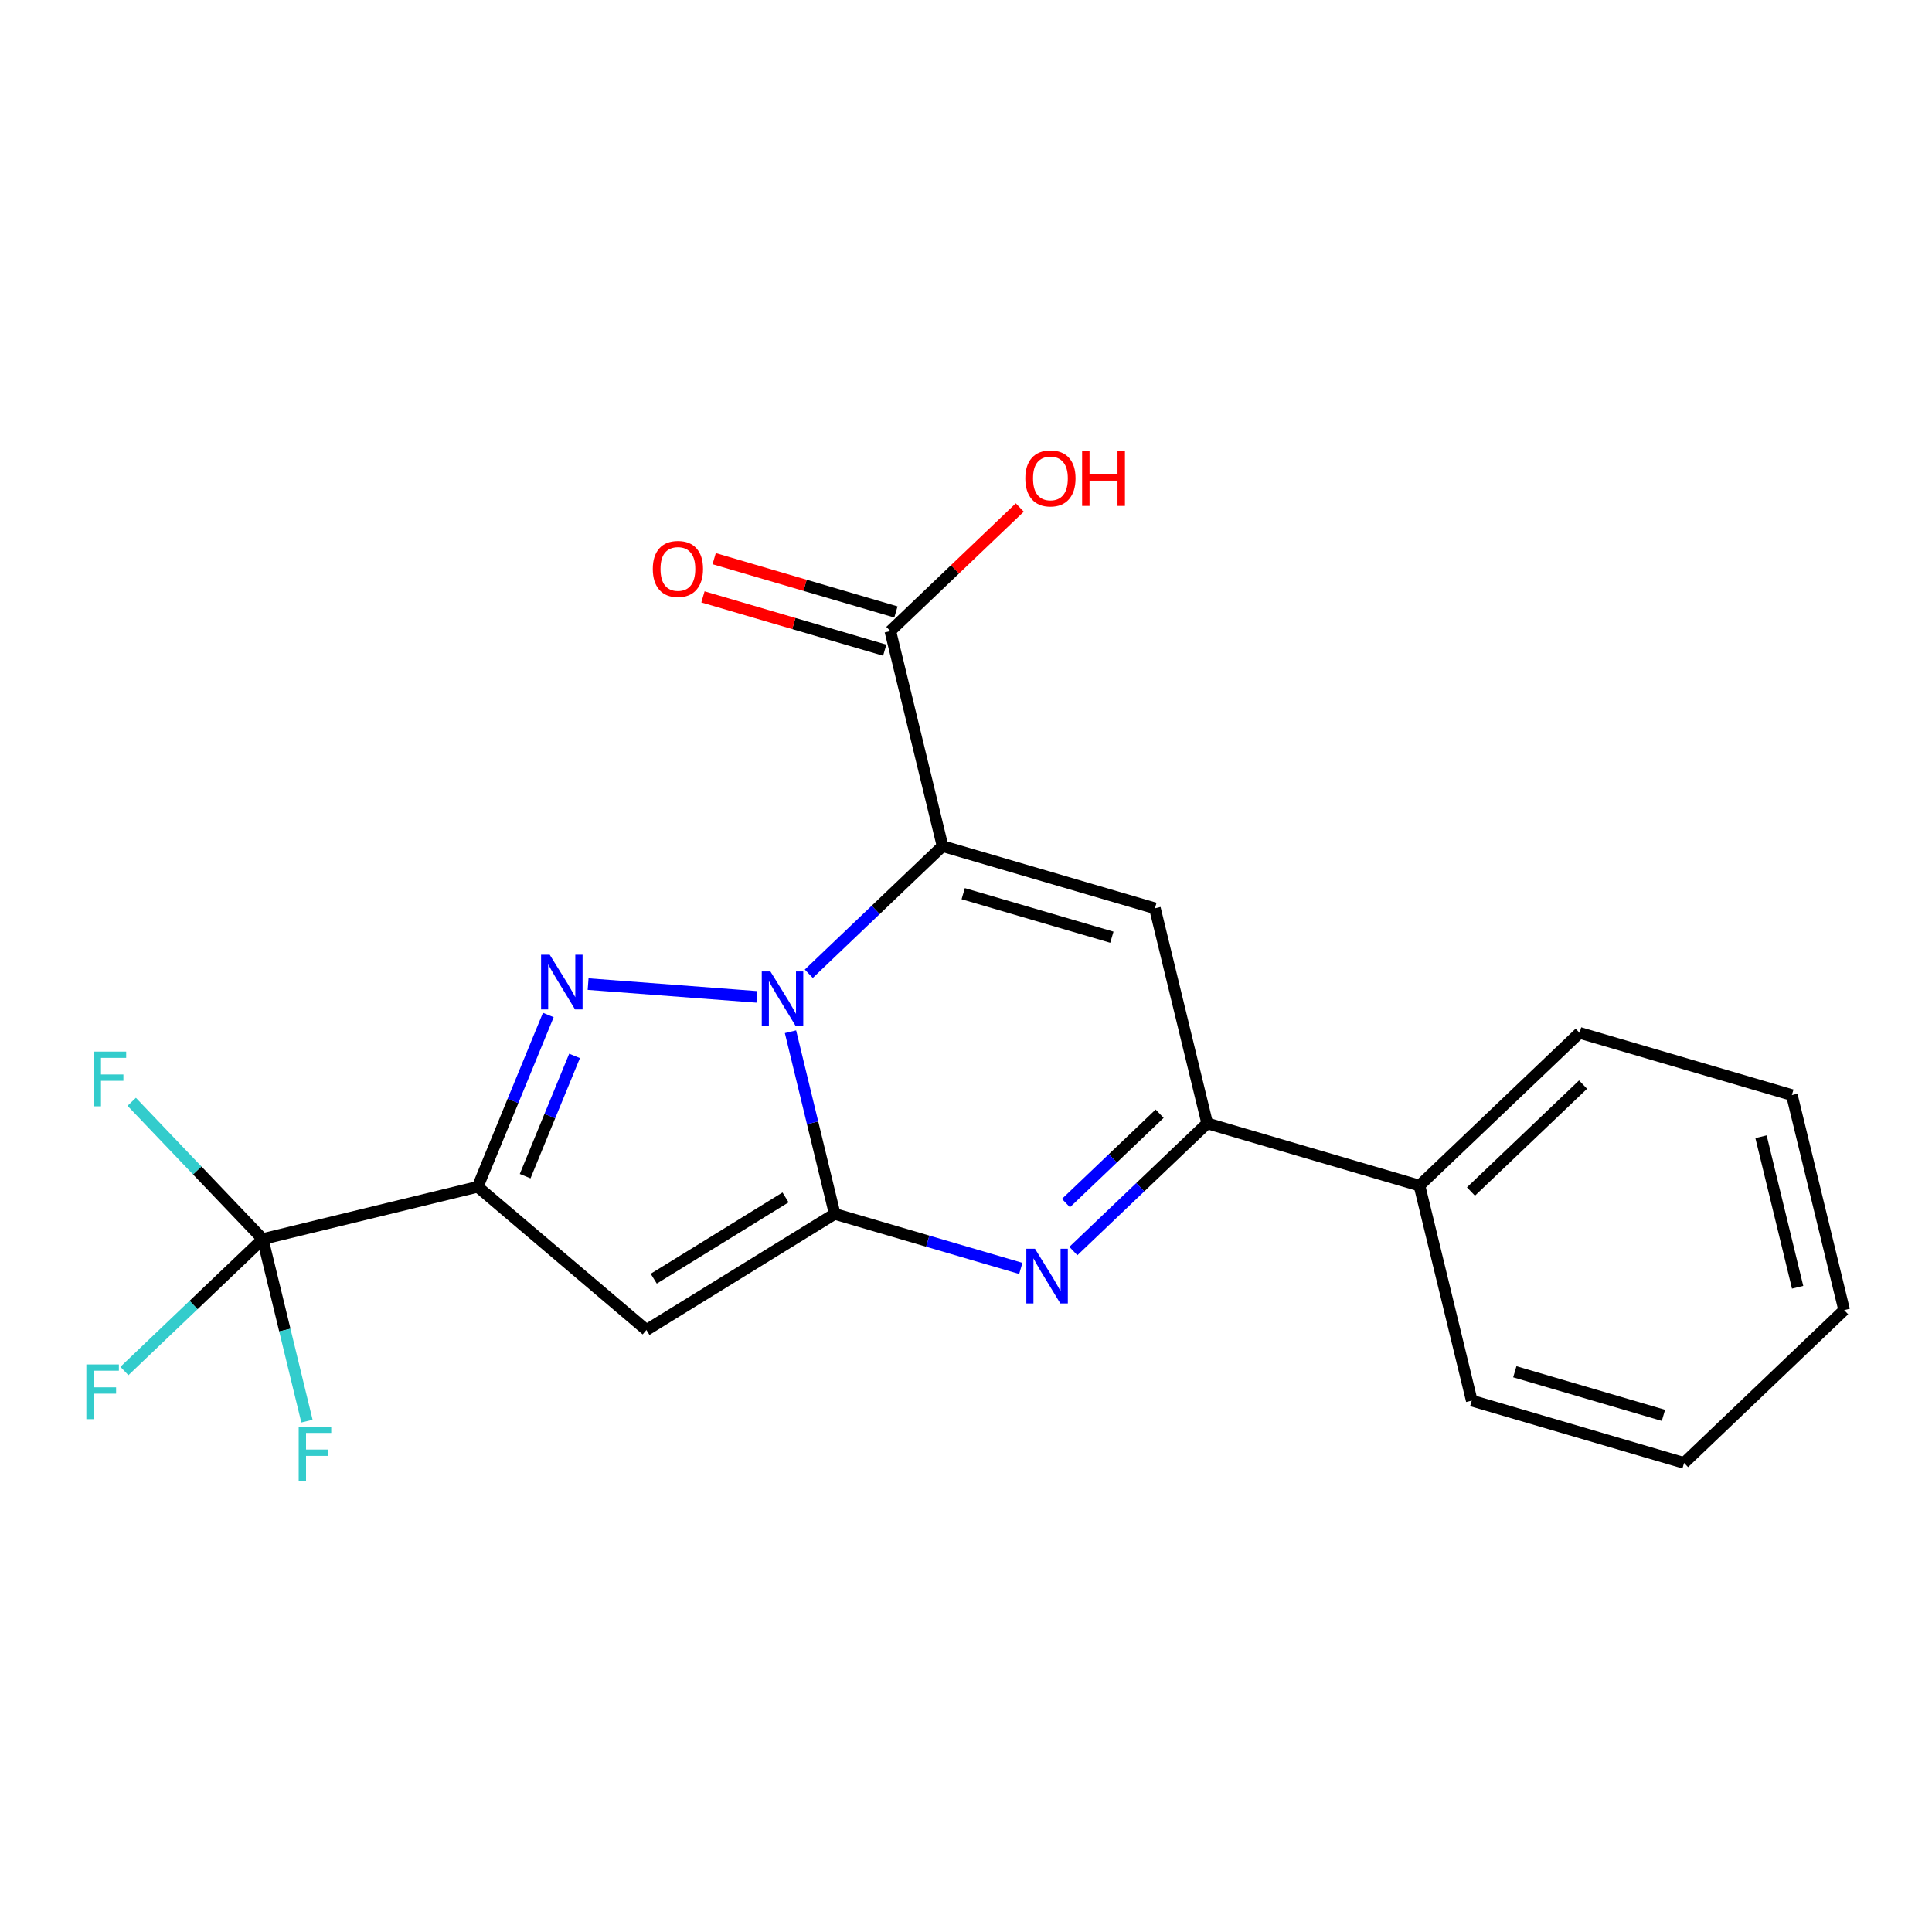 <?xml version='1.0' encoding='iso-8859-1'?>
<svg version='1.1' baseProfile='full'
              xmlns='http://www.w3.org/2000/svg'
                      xmlns:rdkit='http://www.rdkit.org/xml'
                      xmlns:xlink='http://www.w3.org/1999/xlink'
                  xml:space='preserve'
width='1000px' height='1000px' viewBox='0 0 1000 1000'>
<!-- END OF HEADER -->
<rect style='opacity:1.0;fill:#FFFFFF;stroke:none' width='1000' height='1000' x='0' y='0'> </rect>
<path class='bond-6' d='M 334.586,688.408 L 432.035,628.309' style='fill:none;fill-rule:evenodd;stroke:#000000;stroke-width:6px;stroke-linecap:butt;stroke-linejoin:miter;stroke-opacity:1' />
<path class='bond-6' d='M 338.381,661.845 L 406.595,619.776' style='fill:none;fill-rule:evenodd;stroke:#000000;stroke-width:6px;stroke-linecap:butt;stroke-linejoin:miter;stroke-opacity:1' />
<path class='bond-9' d='M 334.586,688.408 L 247.262,614.279' style='fill:none;fill-rule:evenodd;stroke:#000000;stroke-width:6px;stroke-linecap:butt;stroke-linejoin:miter;stroke-opacity:1' />
<path class='bond-3' d='M 432.035,628.309 L 480.199,642.421' style='fill:none;fill-rule:evenodd;stroke:#000000;stroke-width:6px;stroke-linecap:butt;stroke-linejoin:miter;stroke-opacity:1' />
<path class='bond-3' d='M 480.199,642.421 L 528.364,656.532' style='fill:none;fill-rule:evenodd;stroke:#0000FF;stroke-width:6px;stroke-linecap:butt;stroke-linejoin:miter;stroke-opacity:1' />
<path class='bond-4' d='M 432.035,628.309 L 420.596,581.162' style='fill:none;fill-rule:evenodd;stroke:#000000;stroke-width:6px;stroke-linecap:butt;stroke-linejoin:miter;stroke-opacity:1' />
<path class='bond-4' d='M 420.596,581.162 L 409.157,534.014' style='fill:none;fill-rule:evenodd;stroke:#0000FF;stroke-width:6px;stroke-linecap:butt;stroke-linejoin:miter;stroke-opacity:1' />
<path class='bond-7' d='M 247.262,614.279 L 265.532,569.817' style='fill:none;fill-rule:evenodd;stroke:#000000;stroke-width:6px;stroke-linecap:butt;stroke-linejoin:miter;stroke-opacity:1' />
<path class='bond-7' d='M 265.532,569.817 L 283.802,525.355' style='fill:none;fill-rule:evenodd;stroke:#0000FF;stroke-width:6px;stroke-linecap:butt;stroke-linejoin:miter;stroke-opacity:1' />
<path class='bond-7' d='M 271.813,608.776 L 284.602,577.653' style='fill:none;fill-rule:evenodd;stroke:#000000;stroke-width:6px;stroke-linecap:butt;stroke-linejoin:miter;stroke-opacity:1' />
<path class='bond-7' d='M 284.602,577.653 L 297.391,546.529' style='fill:none;fill-rule:evenodd;stroke:#0000FF;stroke-width:6px;stroke-linecap:butt;stroke-linejoin:miter;stroke-opacity:1' />
<path class='bond-13' d='M 247.262,614.279 L 135.977,641.332' style='fill:none;fill-rule:evenodd;stroke:#000000;stroke-width:6px;stroke-linecap:butt;stroke-linejoin:miter;stroke-opacity:1' />
<path class='bond-18' d='M 954.545,678.111 L 927.469,566.803' style='fill:none;fill-rule:evenodd;stroke:#000000;stroke-width:6px;stroke-linecap:butt;stroke-linejoin:miter;stroke-opacity:1' />
<path class='bond-18' d='M 930.451,666.288 L 911.498,588.372' style='fill:none;fill-rule:evenodd;stroke:#000000;stroke-width:6px;stroke-linecap:butt;stroke-linejoin:miter;stroke-opacity:1' />
<path class='bond-22' d='M 954.545,678.111 L 871.677,757.211' style='fill:none;fill-rule:evenodd;stroke:#000000;stroke-width:6px;stroke-linecap:butt;stroke-linejoin:miter;stroke-opacity:1' />
<path class='bond-17' d='M 927.469,566.803 L 817.592,534.606' style='fill:none;fill-rule:evenodd;stroke:#000000;stroke-width:6px;stroke-linecap:butt;stroke-linejoin:miter;stroke-opacity:1' />
<path class='bond-19' d='M 871.677,757.211 L 761.778,724.968' style='fill:none;fill-rule:evenodd;stroke:#000000;stroke-width:6px;stroke-linecap:butt;stroke-linejoin:miter;stroke-opacity:1' />
<path class='bond-19' d='M 860.996,732.591 L 784.067,710.021' style='fill:none;fill-rule:evenodd;stroke:#000000;stroke-width:6px;stroke-linecap:butt;stroke-linejoin:miter;stroke-opacity:1' />
<path class='bond-2' d='M 624.848,581.452 L 590.21,614.496' style='fill:none;fill-rule:evenodd;stroke:#000000;stroke-width:6px;stroke-linecap:butt;stroke-linejoin:miter;stroke-opacity:1' />
<path class='bond-2' d='M 590.21,614.496 L 555.572,647.54' style='fill:none;fill-rule:evenodd;stroke:#0000FF;stroke-width:6px;stroke-linecap:butt;stroke-linejoin:miter;stroke-opacity:1' />
<path class='bond-2' d='M 600.225,576.448 L 575.979,599.578' style='fill:none;fill-rule:evenodd;stroke:#000000;stroke-width:6px;stroke-linecap:butt;stroke-linejoin:miter;stroke-opacity:1' />
<path class='bond-2' d='M 575.979,599.578 L 551.732,622.709' style='fill:none;fill-rule:evenodd;stroke:#0000FF;stroke-width:6px;stroke-linecap:butt;stroke-linejoin:miter;stroke-opacity:1' />
<path class='bond-5' d='M 624.848,581.452 L 597.783,470.144' style='fill:none;fill-rule:evenodd;stroke:#000000;stroke-width:6px;stroke-linecap:butt;stroke-linejoin:miter;stroke-opacity:1' />
<path class='bond-23' d='M 624.848,581.452 L 734.701,613.66' style='fill:none;fill-rule:evenodd;stroke:#000000;stroke-width:6px;stroke-linecap:butt;stroke-linejoin:miter;stroke-opacity:1' />
<path class='bond-0' d='M 487.86,437.947 L 453.245,470.979' style='fill:none;fill-rule:evenodd;stroke:#000000;stroke-width:6px;stroke-linecap:butt;stroke-linejoin:miter;stroke-opacity:1' />
<path class='bond-0' d='M 453.245,470.979 L 418.629,504.01' style='fill:none;fill-rule:evenodd;stroke:#0000FF;stroke-width:6px;stroke-linecap:butt;stroke-linejoin:miter;stroke-opacity:1' />
<path class='bond-1' d='M 487.86,437.947 L 597.783,470.144' style='fill:none;fill-rule:evenodd;stroke:#000000;stroke-width:6px;stroke-linecap:butt;stroke-linejoin:miter;stroke-opacity:1' />
<path class='bond-1' d='M 498.553,462.562 L 575.499,485.1' style='fill:none;fill-rule:evenodd;stroke:#000000;stroke-width:6px;stroke-linecap:butt;stroke-linejoin:miter;stroke-opacity:1' />
<path class='bond-16' d='M 487.86,437.947 L 460.829,326.639' style='fill:none;fill-rule:evenodd;stroke:#000000;stroke-width:6px;stroke-linecap:butt;stroke-linejoin:miter;stroke-opacity:1' />
<path class='bond-10' d='M 135.977,641.332 L 100.184,675.482' style='fill:none;fill-rule:evenodd;stroke:#000000;stroke-width:6px;stroke-linecap:butt;stroke-linejoin:miter;stroke-opacity:1' />
<path class='bond-10' d='M 100.184,675.482 L 64.392,709.632' style='fill:none;fill-rule:evenodd;stroke:#33CCCC;stroke-width:6px;stroke-linecap:butt;stroke-linejoin:miter;stroke-opacity:1' />
<path class='bond-11' d='M 135.977,641.332 L 147.43,688.458' style='fill:none;fill-rule:evenodd;stroke:#000000;stroke-width:6px;stroke-linecap:butt;stroke-linejoin:miter;stroke-opacity:1' />
<path class='bond-11' d='M 147.43,688.458 L 158.882,735.583' style='fill:none;fill-rule:evenodd;stroke:#33CCCC;stroke-width:6px;stroke-linecap:butt;stroke-linejoin:miter;stroke-opacity:1' />
<path class='bond-12' d='M 135.977,641.332 L 102.074,605.81' style='fill:none;fill-rule:evenodd;stroke:#000000;stroke-width:6px;stroke-linecap:butt;stroke-linejoin:miter;stroke-opacity:1' />
<path class='bond-12' d='M 102.074,605.81 L 68.172,570.287' style='fill:none;fill-rule:evenodd;stroke:#33CCCC;stroke-width:6px;stroke-linecap:butt;stroke-linejoin:miter;stroke-opacity:1' />
<path class='bond-21' d='M 817.592,534.606 L 734.701,613.66' style='fill:none;fill-rule:evenodd;stroke:#000000;stroke-width:6px;stroke-linecap:butt;stroke-linejoin:miter;stroke-opacity:1' />
<path class='bond-21' d='M 819.388,561.384 L 761.364,616.721' style='fill:none;fill-rule:evenodd;stroke:#000000;stroke-width:6px;stroke-linecap:butt;stroke-linejoin:miter;stroke-opacity:1' />
<path class='bond-20' d='M 761.778,724.968 L 734.701,613.66' style='fill:none;fill-rule:evenodd;stroke:#000000;stroke-width:6px;stroke-linecap:butt;stroke-linejoin:miter;stroke-opacity:1' />
<path class='bond-14' d='M 460.829,326.639 L 494.332,294.661' style='fill:none;fill-rule:evenodd;stroke:#000000;stroke-width:6px;stroke-linecap:butt;stroke-linejoin:miter;stroke-opacity:1' />
<path class='bond-14' d='M 494.332,294.661 L 527.834,262.682' style='fill:none;fill-rule:evenodd;stroke:#FF0000;stroke-width:6px;stroke-linecap:butt;stroke-linejoin:miter;stroke-opacity:1' />
<path class='bond-15' d='M 463.73,316.747 L 416.69,302.952' style='fill:none;fill-rule:evenodd;stroke:#000000;stroke-width:6px;stroke-linecap:butt;stroke-linejoin:miter;stroke-opacity:1' />
<path class='bond-15' d='M 416.69,302.952 L 369.65,289.157' style='fill:none;fill-rule:evenodd;stroke:#FF0000;stroke-width:6px;stroke-linecap:butt;stroke-linejoin:miter;stroke-opacity:1' />
<path class='bond-15' d='M 457.929,336.531 L 410.888,322.736' style='fill:none;fill-rule:evenodd;stroke:#000000;stroke-width:6px;stroke-linecap:butt;stroke-linejoin:miter;stroke-opacity:1' />
<path class='bond-15' d='M 410.888,322.736 L 363.848,308.941' style='fill:none;fill-rule:evenodd;stroke:#FF0000;stroke-width:6px;stroke-linecap:butt;stroke-linejoin:miter;stroke-opacity:1' />
<path class='bond-8' d='M 304.402,509.362 L 391.764,515.985' style='fill:none;fill-rule:evenodd;stroke:#0000FF;stroke-width:6px;stroke-linecap:butt;stroke-linejoin:miter;stroke-opacity:1' />
<path  class='atom-14' d='M 530.698 247.619
Q 530.698 240.819, 534.058 237.019
Q 537.418 233.219, 543.698 233.219
Q 549.978 233.219, 553.338 237.019
Q 556.698 240.819, 556.698 247.619
Q 556.698 254.499, 553.298 258.419
Q 549.898 262.299, 543.698 262.299
Q 537.458 262.299, 534.058 258.419
Q 530.698 254.539, 530.698 247.619
M 543.698 259.099
Q 548.018 259.099, 550.338 256.219
Q 552.698 253.299, 552.698 247.619
Q 552.698 242.059, 550.338 239.259
Q 548.018 236.419, 543.698 236.419
Q 539.378 236.419, 537.018 239.219
Q 534.698 242.019, 534.698 247.619
Q 534.698 253.339, 537.018 256.219
Q 539.378 259.099, 543.698 259.099
' fill='#FF0000'/>
<path  class='atom-14' d='M 560.098 233.539
L 563.938 233.539
L 563.938 245.579
L 578.418 245.579
L 578.418 233.539
L 582.258 233.539
L 582.258 261.859
L 578.418 261.859
L 578.418 248.779
L 563.938 248.779
L 563.938 261.859
L 560.098 261.859
L 560.098 233.539
' fill='#FF0000'/>
<path  class='atom-15' d='M 337.884 294.477
Q 337.884 287.677, 341.244 283.877
Q 344.604 280.077, 350.884 280.077
Q 357.164 280.077, 360.524 283.877
Q 363.884 287.677, 363.884 294.477
Q 363.884 301.357, 360.484 305.277
Q 357.084 309.157, 350.884 309.157
Q 344.644 309.157, 341.244 305.277
Q 337.884 301.397, 337.884 294.477
M 350.884 305.957
Q 355.204 305.957, 357.524 303.077
Q 359.884 300.157, 359.884 294.477
Q 359.884 288.917, 357.524 286.117
Q 355.204 283.277, 350.884 283.277
Q 346.564 283.277, 344.204 286.077
Q 341.884 288.877, 341.884 294.477
Q 341.884 300.197, 344.204 303.077
Q 346.564 305.957, 350.884 305.957
' fill='#FF0000'/>
<path  class='atom-16' d='M 48.468 544.304
L 65.308 544.304
L 65.308 547.544
L 52.268 547.544
L 52.268 556.144
L 63.868 556.144
L 63.868 559.424
L 52.268 559.424
L 52.268 572.624
L 48.468 572.624
L 48.468 544.304
' fill='#33CCCC'/>
<path  class='atom-17' d='M 154.599 738.446
L 171.439 738.446
L 171.439 741.686
L 158.399 741.686
L 158.399 750.286
L 169.999 750.286
L 169.999 753.566
L 158.399 753.566
L 158.399 766.766
L 154.599 766.766
L 154.599 738.446
' fill='#33CCCC'/>
<path  class='atom-18' d='M 44.689 706.238
L 61.529 706.238
L 61.529 709.478
L 48.489 709.478
L 48.489 718.078
L 60.089 718.078
L 60.089 721.358
L 48.489 721.358
L 48.489 734.558
L 44.689 734.558
L 44.689 706.238
' fill='#33CCCC'/>
<path  class='atom-19' d='M 284.538 494.171
L 293.818 509.171
Q 294.738 510.651, 296.218 513.331
Q 297.698 516.011, 297.778 516.171
L 297.778 494.171
L 301.538 494.171
L 301.538 522.491
L 297.658 522.491
L 287.698 506.091
Q 286.538 504.171, 285.298 501.971
Q 284.098 499.771, 283.738 499.091
L 283.738 522.491
L 280.058 522.491
L 280.058 494.171
L 284.538 494.171
' fill='#0000FF'/>
<path  class='atom-20' d='M 398.767 502.83
L 408.047 517.83
Q 408.967 519.31, 410.447 521.99
Q 411.927 524.67, 412.007 524.83
L 412.007 502.83
L 415.767 502.83
L 415.767 531.15
L 411.887 531.15
L 401.927 514.75
Q 400.767 512.83, 399.527 510.63
Q 398.327 508.43, 397.967 507.75
L 397.967 531.15
L 394.287 531.15
L 394.287 502.83
L 398.767 502.83
' fill='#0000FF'/>
<path  class='atom-21' d='M 535.708 646.358
L 544.988 661.358
Q 545.908 662.838, 547.388 665.518
Q 548.868 668.198, 548.948 668.358
L 548.948 646.358
L 552.708 646.358
L 552.708 674.678
L 548.828 674.678
L 538.868 658.278
Q 537.708 656.358, 536.468 654.158
Q 535.268 651.958, 534.908 651.278
L 534.908 674.678
L 531.228 674.678
L 531.228 646.358
L 535.708 646.358
' fill='#0000FF'/>
</svg>
